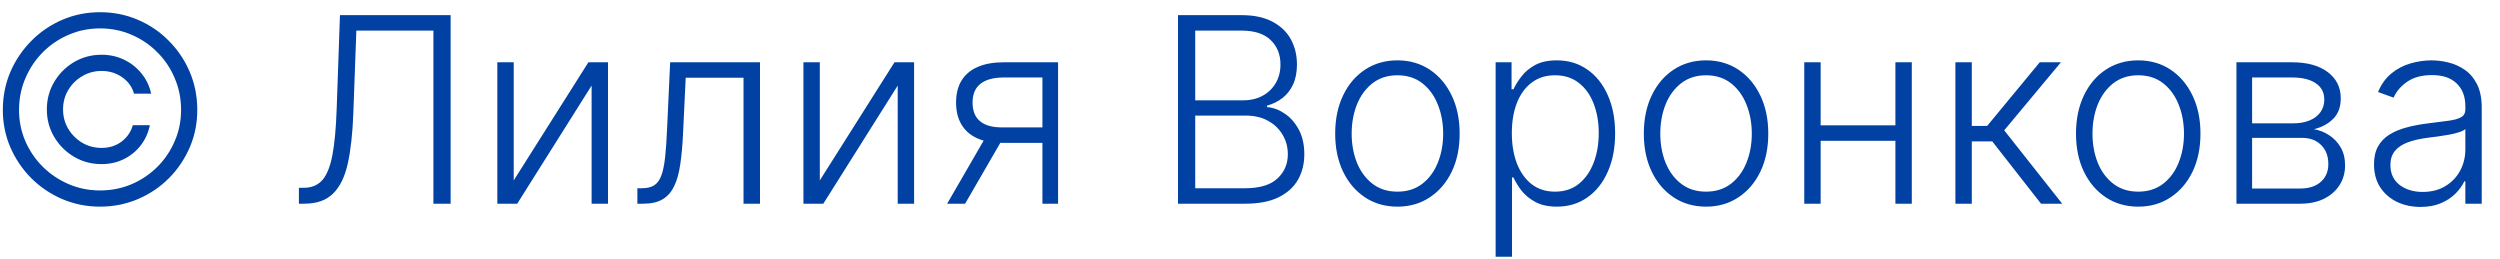 <?xml version="1.0" encoding="UTF-8"?> <svg xmlns="http://www.w3.org/2000/svg" width="135" height="14" viewBox="0 0 135 14" fill="none"><path d="M2.53 5.909C2.53 5.366 2.662 4.87 2.928 4.423C3.193 3.975 3.549 3.619 3.996 3.354C4.444 3.089 4.939 2.956 5.483 2.956C5.927 2.956 6.336 3.047 6.711 3.229C7.085 3.412 7.399 3.662 7.651 3.98C7.906 4.295 8.076 4.655 8.163 5.059H7.238C7.138 4.698 6.926 4.403 6.602 4.174C6.277 3.945 5.904 3.831 5.483 3.831C5.102 3.831 4.754 3.925 4.439 4.114C4.124 4.3 3.872 4.55 3.683 4.865C3.498 5.177 3.405 5.525 3.405 5.909C3.405 6.29 3.498 6.638 3.683 6.953C3.872 7.268 4.124 7.52 4.439 7.709C4.754 7.894 5.102 7.987 5.483 7.987C5.904 7.987 6.265 7.873 6.567 7.644C6.868 7.415 7.071 7.12 7.173 6.759H8.093C8.01 7.164 7.848 7.525 7.606 7.843C7.364 8.158 7.061 8.406 6.696 8.589C6.331 8.771 5.927 8.862 5.483 8.862C4.939 8.862 4.444 8.73 3.996 8.464C3.549 8.199 3.193 7.843 2.928 7.396C2.662 6.948 2.53 6.453 2.53 5.909ZM5.403 11.159C4.681 11.159 4.001 11.023 3.365 10.751C2.732 10.48 2.174 10.104 1.69 9.623C1.209 9.139 0.831 8.58 0.556 7.947C0.284 7.314 0.15 6.635 0.153 5.909C0.157 5.183 0.294 4.504 0.566 3.871C0.841 3.238 1.219 2.681 1.7 2.2C2.18 1.716 2.737 1.339 3.37 1.067C4.003 0.795 4.681 0.659 5.403 0.659C6.129 0.659 6.809 0.795 7.442 1.067C8.078 1.339 8.635 1.716 9.112 2.2C9.593 2.681 9.969 3.238 10.241 3.871C10.512 4.504 10.65 5.183 10.653 5.909C10.657 6.635 10.523 7.314 10.251 7.947C9.979 8.58 9.603 9.139 9.122 9.623C8.642 10.104 8.083 10.48 7.447 10.751C6.81 11.023 6.129 11.159 5.403 11.159ZM5.403 10.284C6.01 10.284 6.578 10.171 7.109 9.946C7.639 9.717 8.103 9.404 8.501 9.006C8.902 8.605 9.215 8.14 9.44 7.609C9.669 7.079 9.782 6.514 9.778 5.914C9.775 5.308 9.659 4.739 9.43 4.209C9.205 3.679 8.892 3.214 8.491 2.817C8.093 2.416 7.631 2.103 7.104 1.877C6.577 1.648 6.01 1.534 5.403 1.534C4.8 1.534 4.235 1.648 3.708 1.877C3.181 2.103 2.717 2.416 2.316 2.817C1.918 3.218 1.605 3.683 1.376 4.214C1.148 4.741 1.032 5.308 1.028 5.914C1.025 6.514 1.136 7.079 1.362 7.609C1.59 8.136 1.905 8.6 2.306 9.001C2.707 9.399 3.173 9.712 3.703 9.941C4.233 10.17 4.8 10.284 5.403 10.284ZM16.141 11V10.14H16.409C16.83 10.14 17.163 10.001 17.409 9.722C17.654 9.441 17.834 8.99 17.951 8.37C18.067 7.75 18.143 6.935 18.179 5.924L18.358 0.818H24.334V11H23.404V1.653H19.243L19.079 6.128C19.039 7.205 18.94 8.105 18.781 8.827C18.622 9.547 18.357 10.088 17.985 10.453C17.617 10.818 17.097 11 16.424 11H16.141ZM27.741 9.742L31.773 3.364H32.832V11H31.947V4.621L27.93 11H26.856V3.364H27.741V9.742ZM34.418 11V10.165H34.656C34.928 10.165 35.147 10.115 35.312 10.016C35.481 9.913 35.612 9.741 35.705 9.499C35.798 9.257 35.868 8.927 35.914 8.509C35.961 8.092 35.997 7.568 36.023 6.938L36.188 3.364H41.04V11H40.15V4.199H37.028L36.883 7.237C36.854 7.856 36.804 8.402 36.734 8.872C36.668 9.343 36.559 9.736 36.406 10.05C36.257 10.365 36.048 10.602 35.78 10.761C35.515 10.921 35.167 11 34.736 11H34.418ZM44.27 9.742L48.302 3.364H49.361V11H48.476V4.621L44.459 11H43.385V3.364H44.27V9.742ZM56.291 11V4.184H54.188C53.642 4.187 53.226 4.302 52.941 4.527C52.659 4.752 52.518 5.089 52.518 5.536C52.518 5.984 52.652 6.32 52.921 6.545C53.189 6.768 53.58 6.879 54.094 6.879H56.54V7.714H54.094C53.567 7.714 53.12 7.629 52.752 7.46C52.387 7.291 52.109 7.044 51.916 6.719C51.724 6.395 51.628 6 51.628 5.536C51.628 5.069 51.726 4.674 51.921 4.353C52.12 4.028 52.41 3.783 52.791 3.617C53.176 3.448 53.642 3.364 54.188 3.364H57.136V11H56.291ZM51.146 11L53.343 7.202H54.313L52.115 11H51.146ZM63.612 11V0.818H67.047C67.71 0.818 68.262 0.934 68.703 1.166C69.147 1.398 69.48 1.715 69.702 2.116C69.924 2.517 70.035 2.973 70.035 3.483C70.035 3.907 69.964 4.27 69.822 4.572C69.679 4.873 69.485 5.117 69.24 5.303C68.995 5.488 68.721 5.622 68.42 5.705V5.785C68.748 5.808 69.066 5.924 69.374 6.133C69.682 6.338 69.936 6.627 70.135 6.998C70.334 7.369 70.433 7.813 70.433 8.33C70.433 8.844 70.319 9.303 70.09 9.707C69.861 10.108 69.51 10.425 69.036 10.657C68.565 10.886 67.966 11 67.236 11H63.612ZM64.542 10.165H67.236C68.022 10.165 68.602 9.991 68.976 9.643C69.354 9.295 69.543 8.857 69.543 8.33C69.543 7.942 69.449 7.591 69.26 7.276C69.074 6.958 68.811 6.706 68.469 6.521C68.131 6.335 67.734 6.242 67.276 6.242H64.542V10.165ZM64.542 5.417H67.132C67.533 5.417 67.884 5.334 68.186 5.168C68.487 5.003 68.723 4.774 68.892 4.482C69.061 4.191 69.145 3.857 69.145 3.483C69.145 2.943 68.97 2.504 68.618 2.165C68.267 1.824 67.743 1.653 67.047 1.653H64.542V5.417ZM75.461 11.159C74.801 11.159 74.218 10.992 73.711 10.657C73.207 10.322 72.812 9.86 72.527 9.27C72.242 8.677 72.1 7.992 72.1 7.217C72.1 6.434 72.242 5.747 72.527 5.153C72.812 4.557 73.207 4.093 73.711 3.761C74.218 3.427 74.801 3.259 75.461 3.259C76.12 3.259 76.702 3.427 77.206 3.761C77.709 4.096 78.104 4.56 78.389 5.153C78.677 5.747 78.821 6.434 78.821 7.217C78.821 7.992 78.679 8.677 78.394 9.27C78.109 9.86 77.713 10.322 77.206 10.657C76.702 10.992 76.12 11.159 75.461 11.159ZM75.461 10.349C75.991 10.349 76.44 10.206 76.808 9.921C77.176 9.636 77.454 9.257 77.643 8.783C77.835 8.309 77.931 7.787 77.931 7.217C77.931 6.647 77.835 6.123 77.643 5.646C77.454 5.168 77.176 4.786 76.808 4.497C76.44 4.209 75.991 4.065 75.461 4.065C74.934 4.065 74.484 4.209 74.113 4.497C73.745 4.786 73.465 5.168 73.273 5.646C73.084 6.123 72.99 6.647 72.99 7.217C72.99 7.787 73.084 8.309 73.273 8.783C73.465 9.257 73.745 9.636 74.113 9.921C74.481 10.206 74.93 10.349 75.461 10.349ZM80.764 13.864V3.364H81.624V4.82H81.728C81.835 4.592 81.98 4.358 82.166 4.119C82.352 3.877 82.597 3.674 82.902 3.508C83.21 3.342 83.598 3.259 84.065 3.259C84.695 3.259 85.245 3.425 85.716 3.756C86.19 4.085 86.558 4.545 86.819 5.138C87.085 5.728 87.217 6.416 87.217 7.202C87.217 7.991 87.085 8.682 86.819 9.275C86.558 9.868 86.19 10.331 85.716 10.662C85.245 10.993 84.698 11.159 84.075 11.159C83.614 11.159 83.228 11.076 82.917 10.911C82.609 10.745 82.358 10.541 82.166 10.299C81.977 10.054 81.831 9.815 81.728 9.583H81.649V13.864H80.764ZM81.639 7.187C81.639 7.803 81.73 8.35 81.912 8.827C82.098 9.301 82.363 9.674 82.708 9.946C83.056 10.214 83.477 10.349 83.971 10.349C84.478 10.349 84.905 10.21 85.253 9.931C85.605 9.649 85.871 9.27 86.054 8.793C86.239 8.315 86.332 7.78 86.332 7.187C86.332 6.6 86.241 6.072 86.059 5.601C85.88 5.13 85.615 4.757 85.263 4.482C84.912 4.204 84.481 4.065 83.971 4.065C83.474 4.065 83.051 4.199 82.703 4.467C82.355 4.732 82.09 5.1 81.907 5.571C81.728 6.038 81.639 6.577 81.639 7.187ZM92.127 11.159C91.467 11.159 90.884 10.992 90.377 10.657C89.873 10.322 89.478 9.86 89.193 9.27C88.908 8.677 88.766 7.992 88.766 7.217C88.766 6.434 88.908 5.747 89.193 5.153C89.478 4.557 89.873 4.093 90.377 3.761C90.884 3.427 91.467 3.259 92.127 3.259C92.786 3.259 93.368 3.427 93.872 3.761C94.375 4.096 94.77 4.56 95.055 5.153C95.343 5.747 95.487 6.434 95.487 7.217C95.487 7.992 95.345 8.677 95.06 9.27C94.775 9.86 94.379 10.322 93.872 10.657C93.368 10.992 92.786 11.159 92.127 11.159ZM92.127 10.349C92.657 10.349 93.106 10.206 93.474 9.921C93.842 9.636 94.12 9.257 94.309 8.783C94.501 8.309 94.597 7.787 94.597 7.217C94.597 6.647 94.501 6.123 94.309 5.646C94.12 5.168 93.842 4.786 93.474 4.497C93.106 4.209 92.657 4.065 92.127 4.065C91.6 4.065 91.15 4.209 90.779 4.497C90.411 4.786 90.131 5.168 89.939 5.646C89.75 6.123 89.656 6.647 89.656 7.217C89.656 7.787 89.75 8.309 89.939 8.783C90.131 9.257 90.411 9.636 90.779 9.921C91.147 10.206 91.596 10.349 92.127 10.349ZM102.586 6.769V7.604H98.096V6.769H102.586ZM98.315 3.364V11H97.43V3.364H98.315ZM103.237 3.364V11H102.352V3.364H103.237ZM105.592 11V3.364H106.477V6.799H107.307L110.146 3.364H111.29L108.227 7.038L111.359 11H110.216L107.581 7.634H106.477V11H105.592ZM115.464 11.159C114.805 11.159 114.222 10.992 113.714 10.657C113.211 10.322 112.816 9.86 112.531 9.27C112.246 8.677 112.104 7.992 112.104 7.217C112.104 6.434 112.246 5.747 112.531 5.153C112.816 4.557 113.211 4.093 113.714 3.761C114.222 3.427 114.805 3.259 115.464 3.259C116.124 3.259 116.706 3.427 117.21 3.761C117.713 4.096 118.108 4.56 118.393 5.153C118.681 5.747 118.825 6.434 118.825 7.217C118.825 7.992 118.683 8.677 118.398 9.27C118.113 9.86 117.717 10.322 117.21 10.657C116.706 10.992 116.124 11.159 115.464 11.159ZM115.464 10.349C115.995 10.349 116.444 10.206 116.812 9.921C117.18 9.636 117.458 9.257 117.647 8.783C117.839 8.309 117.935 7.787 117.935 7.217C117.935 6.647 117.839 6.123 117.647 5.646C117.458 5.168 117.18 4.786 116.812 4.497C116.444 4.209 115.995 4.065 115.464 4.065C114.938 4.065 114.488 4.209 114.117 4.497C113.749 4.786 113.469 5.168 113.277 5.646C113.088 6.123 112.994 6.647 112.994 7.217C112.994 7.787 113.088 8.309 113.277 8.783C113.469 9.257 113.749 9.636 114.117 9.921C114.485 10.206 114.934 10.349 115.464 10.349ZM120.768 11V3.364H123.776C124.588 3.364 125.227 3.539 125.695 3.891C126.165 4.242 126.401 4.716 126.401 5.312C126.401 5.767 126.27 6.13 126.008 6.401C125.746 6.673 125.395 6.865 124.954 6.978C125.249 7.028 125.522 7.135 125.774 7.301C126.03 7.467 126.237 7.686 126.396 7.957C126.555 8.229 126.634 8.554 126.634 8.932C126.634 9.33 126.535 9.684 126.336 9.996C126.137 10.307 125.857 10.553 125.496 10.732C125.135 10.911 124.707 11 124.213 11H120.768ZM121.613 10.18H124.213C124.681 10.18 125.05 10.06 125.322 9.822C125.594 9.58 125.73 9.258 125.73 8.857C125.73 8.43 125.6 8.088 125.342 7.833C125.087 7.575 124.744 7.445 124.313 7.445H121.613V10.18ZM121.613 6.66H123.83C124.175 6.66 124.473 6.607 124.725 6.501C124.977 6.395 125.171 6.245 125.307 6.053C125.446 5.858 125.514 5.629 125.511 5.367C125.511 4.993 125.358 4.703 125.053 4.497C124.749 4.288 124.323 4.184 123.776 4.184H121.613V6.66ZM130.707 11.174C130.247 11.174 129.826 11.085 129.445 10.905C129.063 10.723 128.76 10.461 128.535 10.12C128.309 9.775 128.197 9.358 128.197 8.867C128.197 8.489 128.268 8.171 128.411 7.913C128.553 7.654 128.755 7.442 129.017 7.276C129.279 7.111 129.589 6.98 129.947 6.884C130.305 6.787 130.699 6.713 131.13 6.66C131.558 6.607 131.919 6.56 132.214 6.521C132.512 6.481 132.739 6.418 132.895 6.332C133.051 6.245 133.129 6.106 133.129 5.914V5.735C133.129 5.215 132.973 4.805 132.661 4.507C132.353 4.205 131.909 4.055 131.329 4.055C130.779 4.055 130.33 4.176 129.982 4.418C129.637 4.66 129.395 4.945 129.256 5.273L128.415 4.969C128.588 4.552 128.826 4.219 129.131 3.97C129.436 3.718 129.778 3.538 130.156 3.428C130.533 3.316 130.916 3.259 131.304 3.259C131.596 3.259 131.899 3.297 132.214 3.374C132.532 3.45 132.827 3.582 133.099 3.771C133.371 3.957 133.591 4.217 133.76 4.552C133.929 4.883 134.013 5.304 134.013 5.815V11H133.129V9.792H133.074C132.968 10.017 132.81 10.236 132.602 10.448C132.393 10.66 132.131 10.834 131.816 10.97C131.501 11.106 131.132 11.174 130.707 11.174ZM130.827 10.364C131.297 10.364 131.705 10.259 132.05 10.05C132.394 9.842 132.66 9.565 132.845 9.22C133.034 8.872 133.129 8.489 133.129 8.072V6.968C133.062 7.031 132.951 7.087 132.795 7.137C132.643 7.187 132.466 7.232 132.263 7.271C132.065 7.308 131.866 7.339 131.667 7.366C131.468 7.392 131.289 7.415 131.13 7.435C130.699 7.488 130.331 7.571 130.026 7.684C129.721 7.797 129.488 7.952 129.325 8.151C129.163 8.347 129.082 8.599 129.082 8.907C129.082 9.371 129.247 9.731 129.579 9.986C129.91 10.238 130.326 10.364 130.827 10.364Z" fill="#0041A3"></path></svg> 